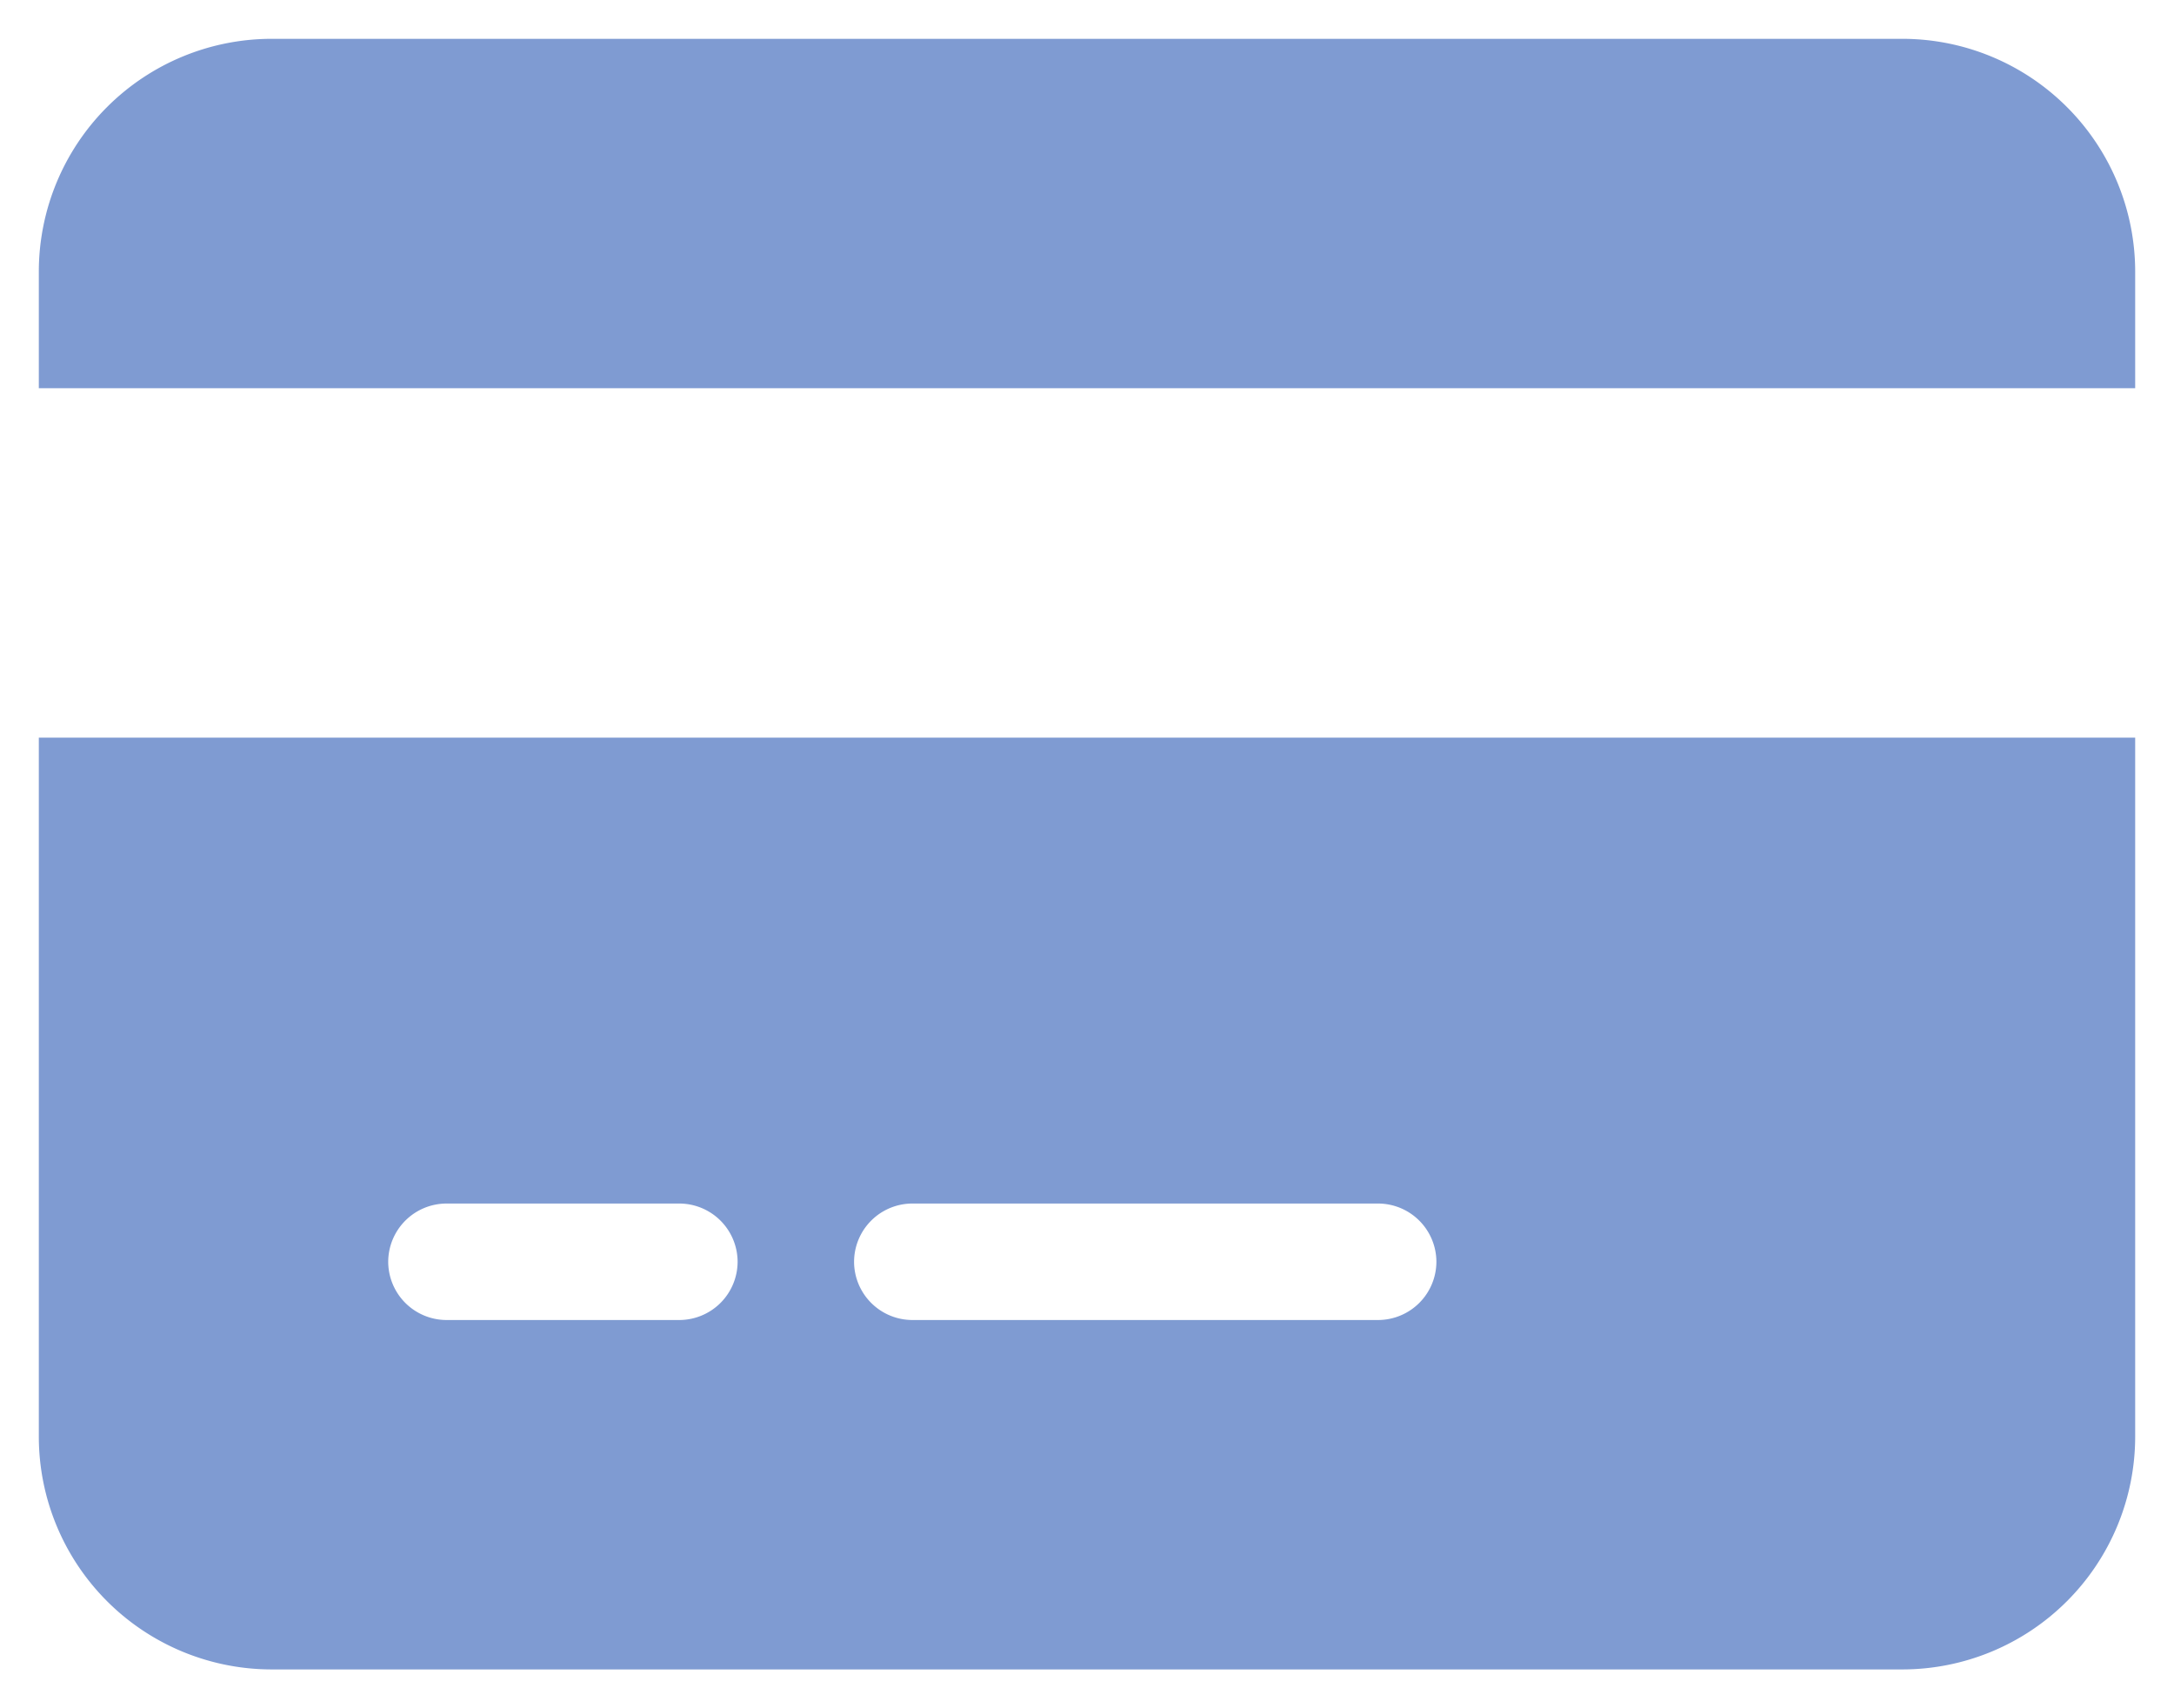<svg xmlns="http://www.w3.org/2000/svg" width="28" height="22" viewBox="0 0 28 22"><path d="M10.5-19.5a3,3,0,0,1,3,3V-15h-27v-1.5a3,3,0,0,1,3-3Zm3,18a3,3,0,0,1-3,3h-21a3,3,0,0,1-3-3v-9h27Zm-21.75-3A.752.752,0,0,0-9-3.75.752.752,0,0,0-8.25-3h3a.752.752,0,0,0,.75-.75.752.752,0,0,0-.75-.75Zm6,1.5h6a.752.752,0,0,0,.75-.75.752.752,0,0,0-.75-.75h-6A.752.752,0,0,0-3-3.75.752.752,0,0,0-2.25-3Z" transform="translate(14 20)" fill="#0039a6" stroke="rgba(0,0,0,0)" stroke-width="1" opacity="0.501"/></svg>